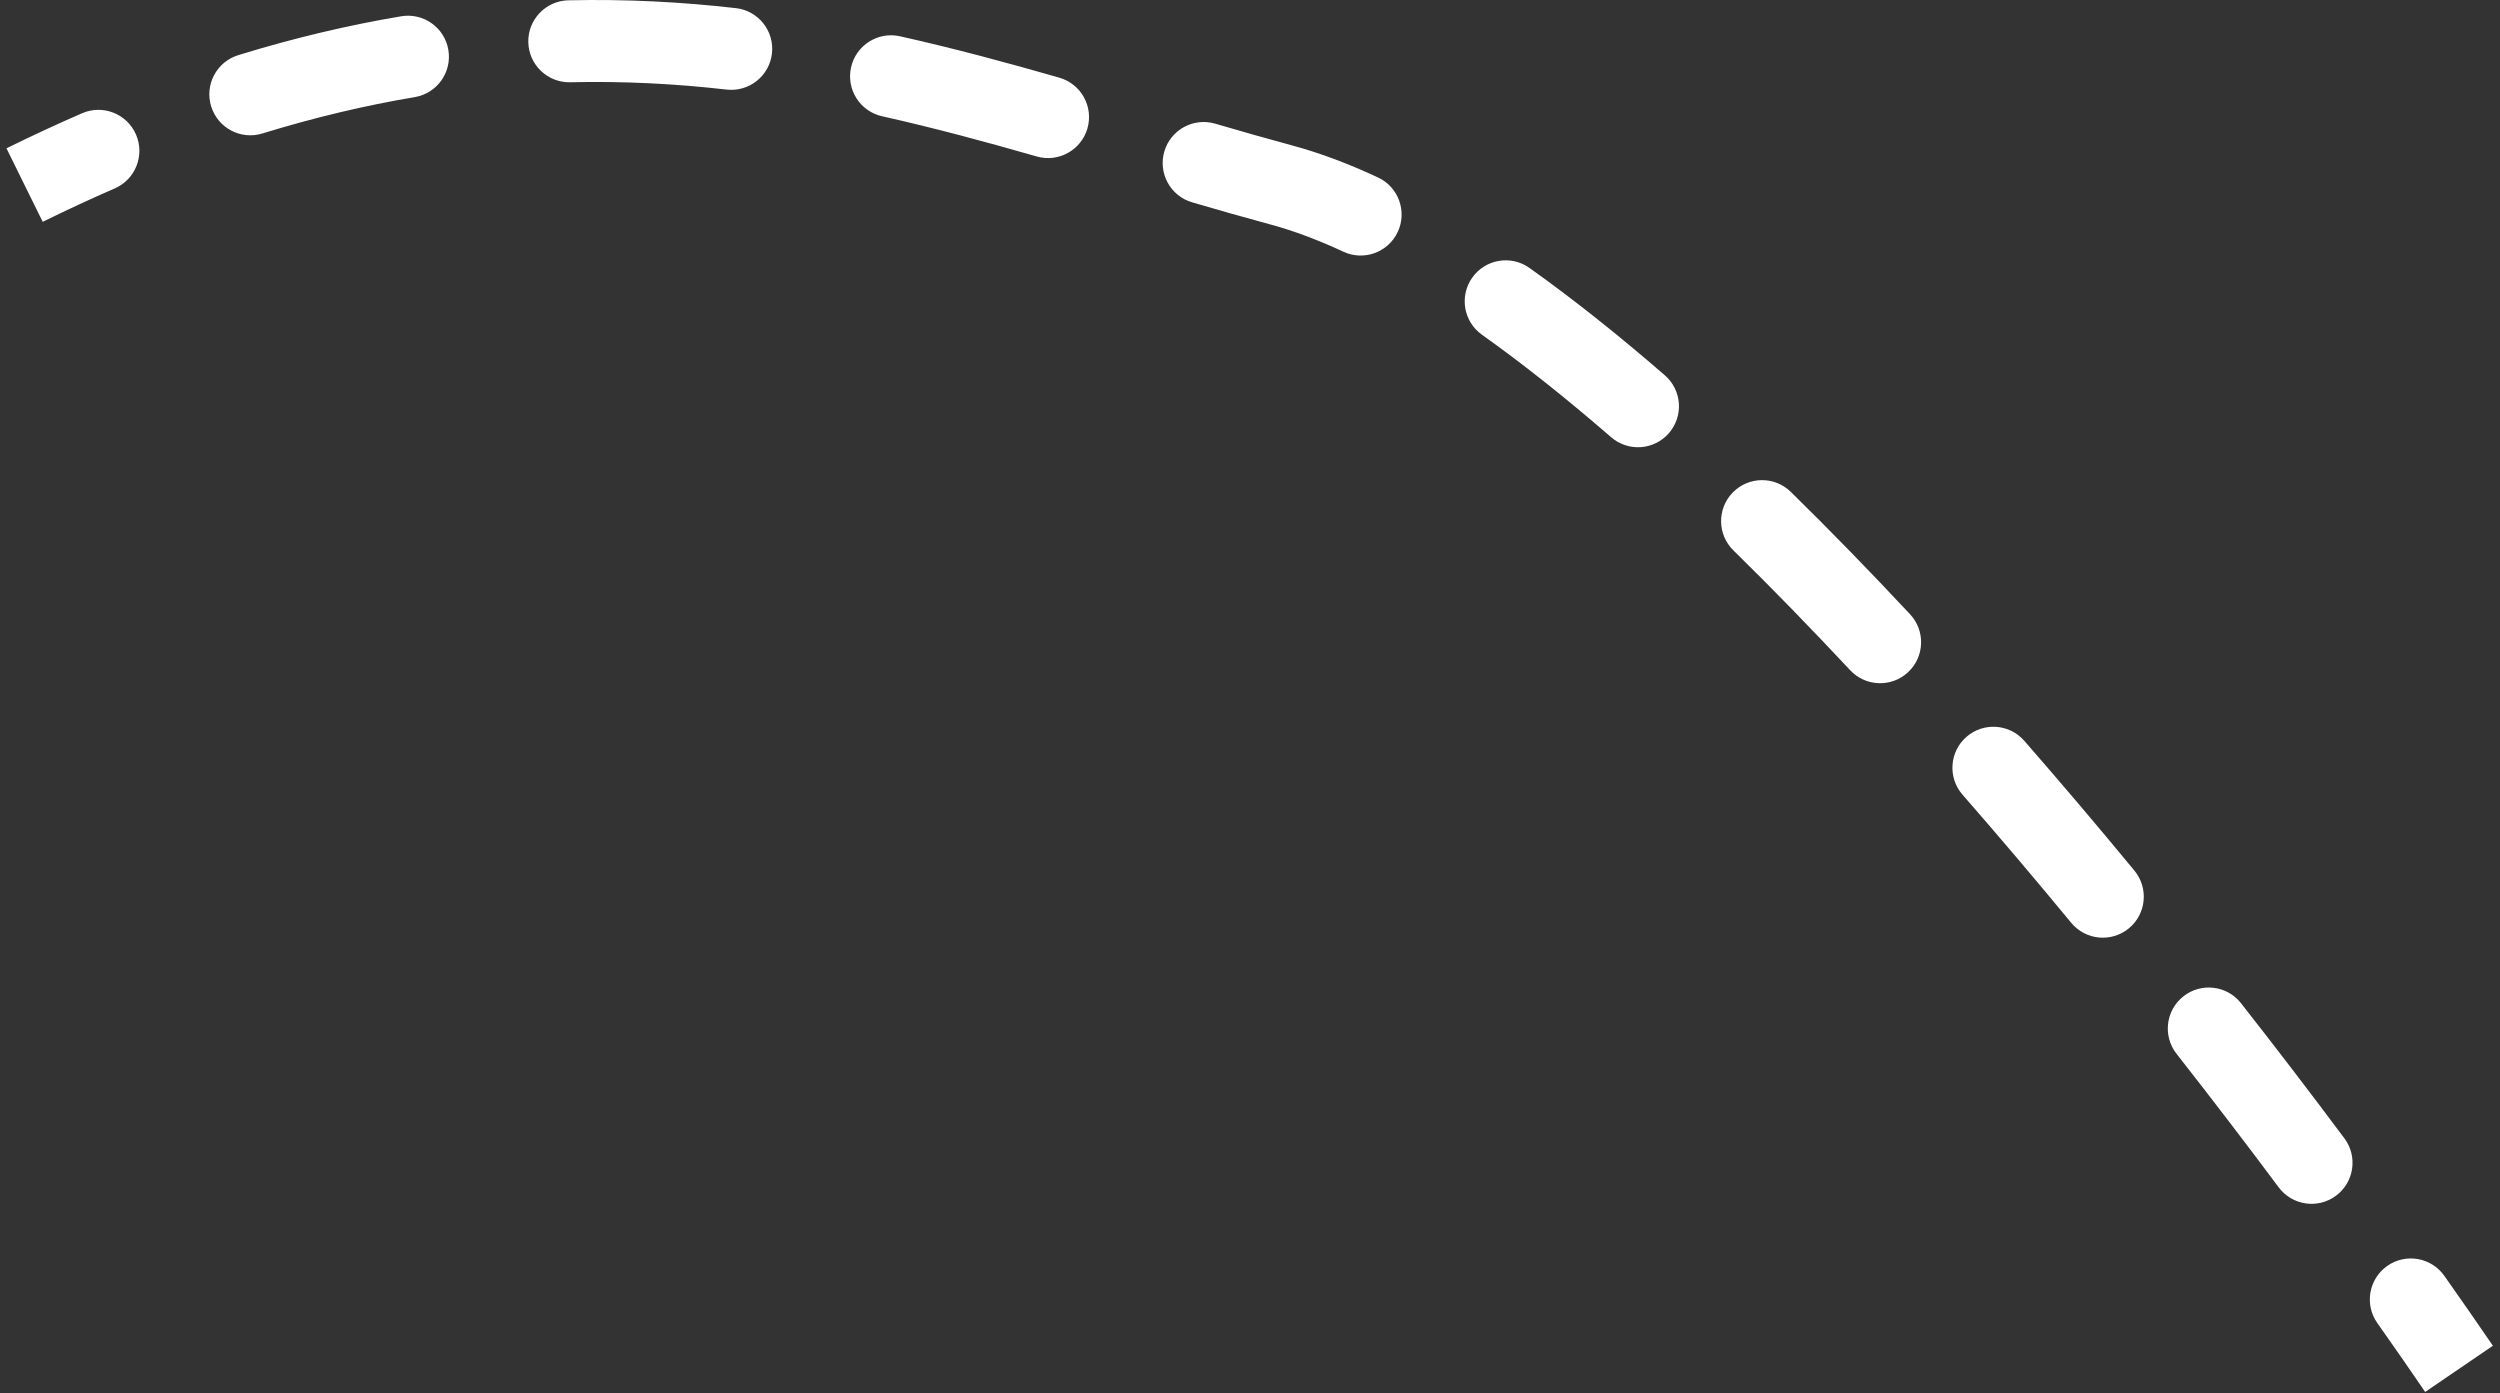 <?xml version="1.0" encoding="UTF-8"?> <svg xmlns="http://www.w3.org/2000/svg" width="305" height="170" viewBox="0 0 305 170" fill="none"><rect x="0" y="0" width="305" height="170" fill="#333333" stroke="none"/> <path fill-rule="evenodd" clip-rule="evenodd" d="M88.645 10.928C82.465 10.224 76.126 9.884 69.567 10.036C66.806 10.099 64.516 7.913 64.453 5.153C64.389 2.392 66.575 0.102 69.336 0.038C76.393 -0.125 83.189 0.242 89.776 0.992C92.52 1.304 94.491 3.781 94.178 6.525C93.866 9.269 91.389 11.24 88.645 10.928ZM54.7 6.088C55.159 8.811 53.323 11.39 50.6 11.848C44.632 12.852 38.447 14.302 32.011 16.284C29.371 17.096 26.573 15.616 25.761 12.976C24.948 10.337 26.429 7.539 29.068 6.727C35.918 4.618 42.531 3.065 48.94 1.987C51.663 1.528 54.242 3.364 54.7 6.088ZM103.829 8.215C104.432 5.52 107.105 3.824 109.8 4.426C116.442 5.911 122.909 7.657 129.243 9.478C131.897 10.241 133.43 13.011 132.667 15.665C131.904 18.319 129.134 19.852 126.48 19.089C120.243 17.296 113.988 15.609 107.618 14.185C104.923 13.583 103.227 10.91 103.829 8.215ZM16.59 16.408C17.691 18.94 16.53 21.886 13.998 22.987C11.12 24.238 8.191 25.595 5.211 27.064L0.789 18.095C3.909 16.557 6.982 15.132 10.011 13.816C12.543 12.715 15.489 13.875 16.59 16.408ZM142.047 18.484C142.822 15.833 145.598 14.313 148.249 15.087C151.402 16.009 154.539 16.904 157.675 17.753C161.093 18.678 164.581 20 168.109 21.645C170.612 22.812 171.695 25.787 170.528 28.29C169.361 30.793 166.386 31.875 163.883 30.708C160.773 29.258 157.828 28.154 155.063 27.406C151.84 26.534 148.635 25.619 145.444 24.686C142.793 23.911 141.272 21.134 142.047 18.484ZM179.62 33.861C181.221 31.611 184.343 31.085 186.593 32.687C192.015 36.546 197.545 40.961 203.11 45.786C205.196 47.595 205.421 50.753 203.612 52.839C201.803 54.925 198.645 55.15 196.559 53.341C191.183 48.68 185.906 44.472 180.794 40.834C178.544 39.232 178.019 36.111 179.62 33.861ZM211.403 60.077C213.336 58.105 216.501 58.073 218.473 60.006C223.346 64.781 228.213 69.788 233.027 74.938C234.913 76.955 234.807 80.119 232.789 82.005C230.772 83.891 227.608 83.784 225.722 81.767C220.994 76.71 216.229 71.808 211.474 67.147C209.502 65.214 209.47 62.049 211.403 60.077ZM239.906 89.899C241.986 88.082 245.145 88.296 246.961 90.376C251.544 95.623 256.038 100.93 260.399 106.216C262.156 108.346 261.854 111.497 259.724 113.255C257.594 115.012 254.443 114.71 252.685 112.58C248.379 107.36 243.946 102.125 239.429 96.954C237.613 94.874 237.826 91.715 239.906 89.899ZM266.387 121.544C268.56 119.84 271.703 120.221 273.407 122.394C277.841 128.048 282.063 133.578 286.016 138.876C287.668 141.089 287.213 144.222 284.999 145.874C282.786 147.525 279.653 147.07 278.002 144.857C274.094 139.62 269.92 134.154 265.538 128.564C263.834 126.391 264.214 123.248 266.387 121.544ZM291.236 154.449C293.492 152.856 296.612 153.393 298.205 155.649C300.323 158.648 302.303 161.503 304.131 164.183L295.869 169.817C294.074 167.184 292.125 164.375 290.036 161.418C288.443 159.162 288.981 156.042 291.236 154.449Z" fill="white"></path> </svg> 